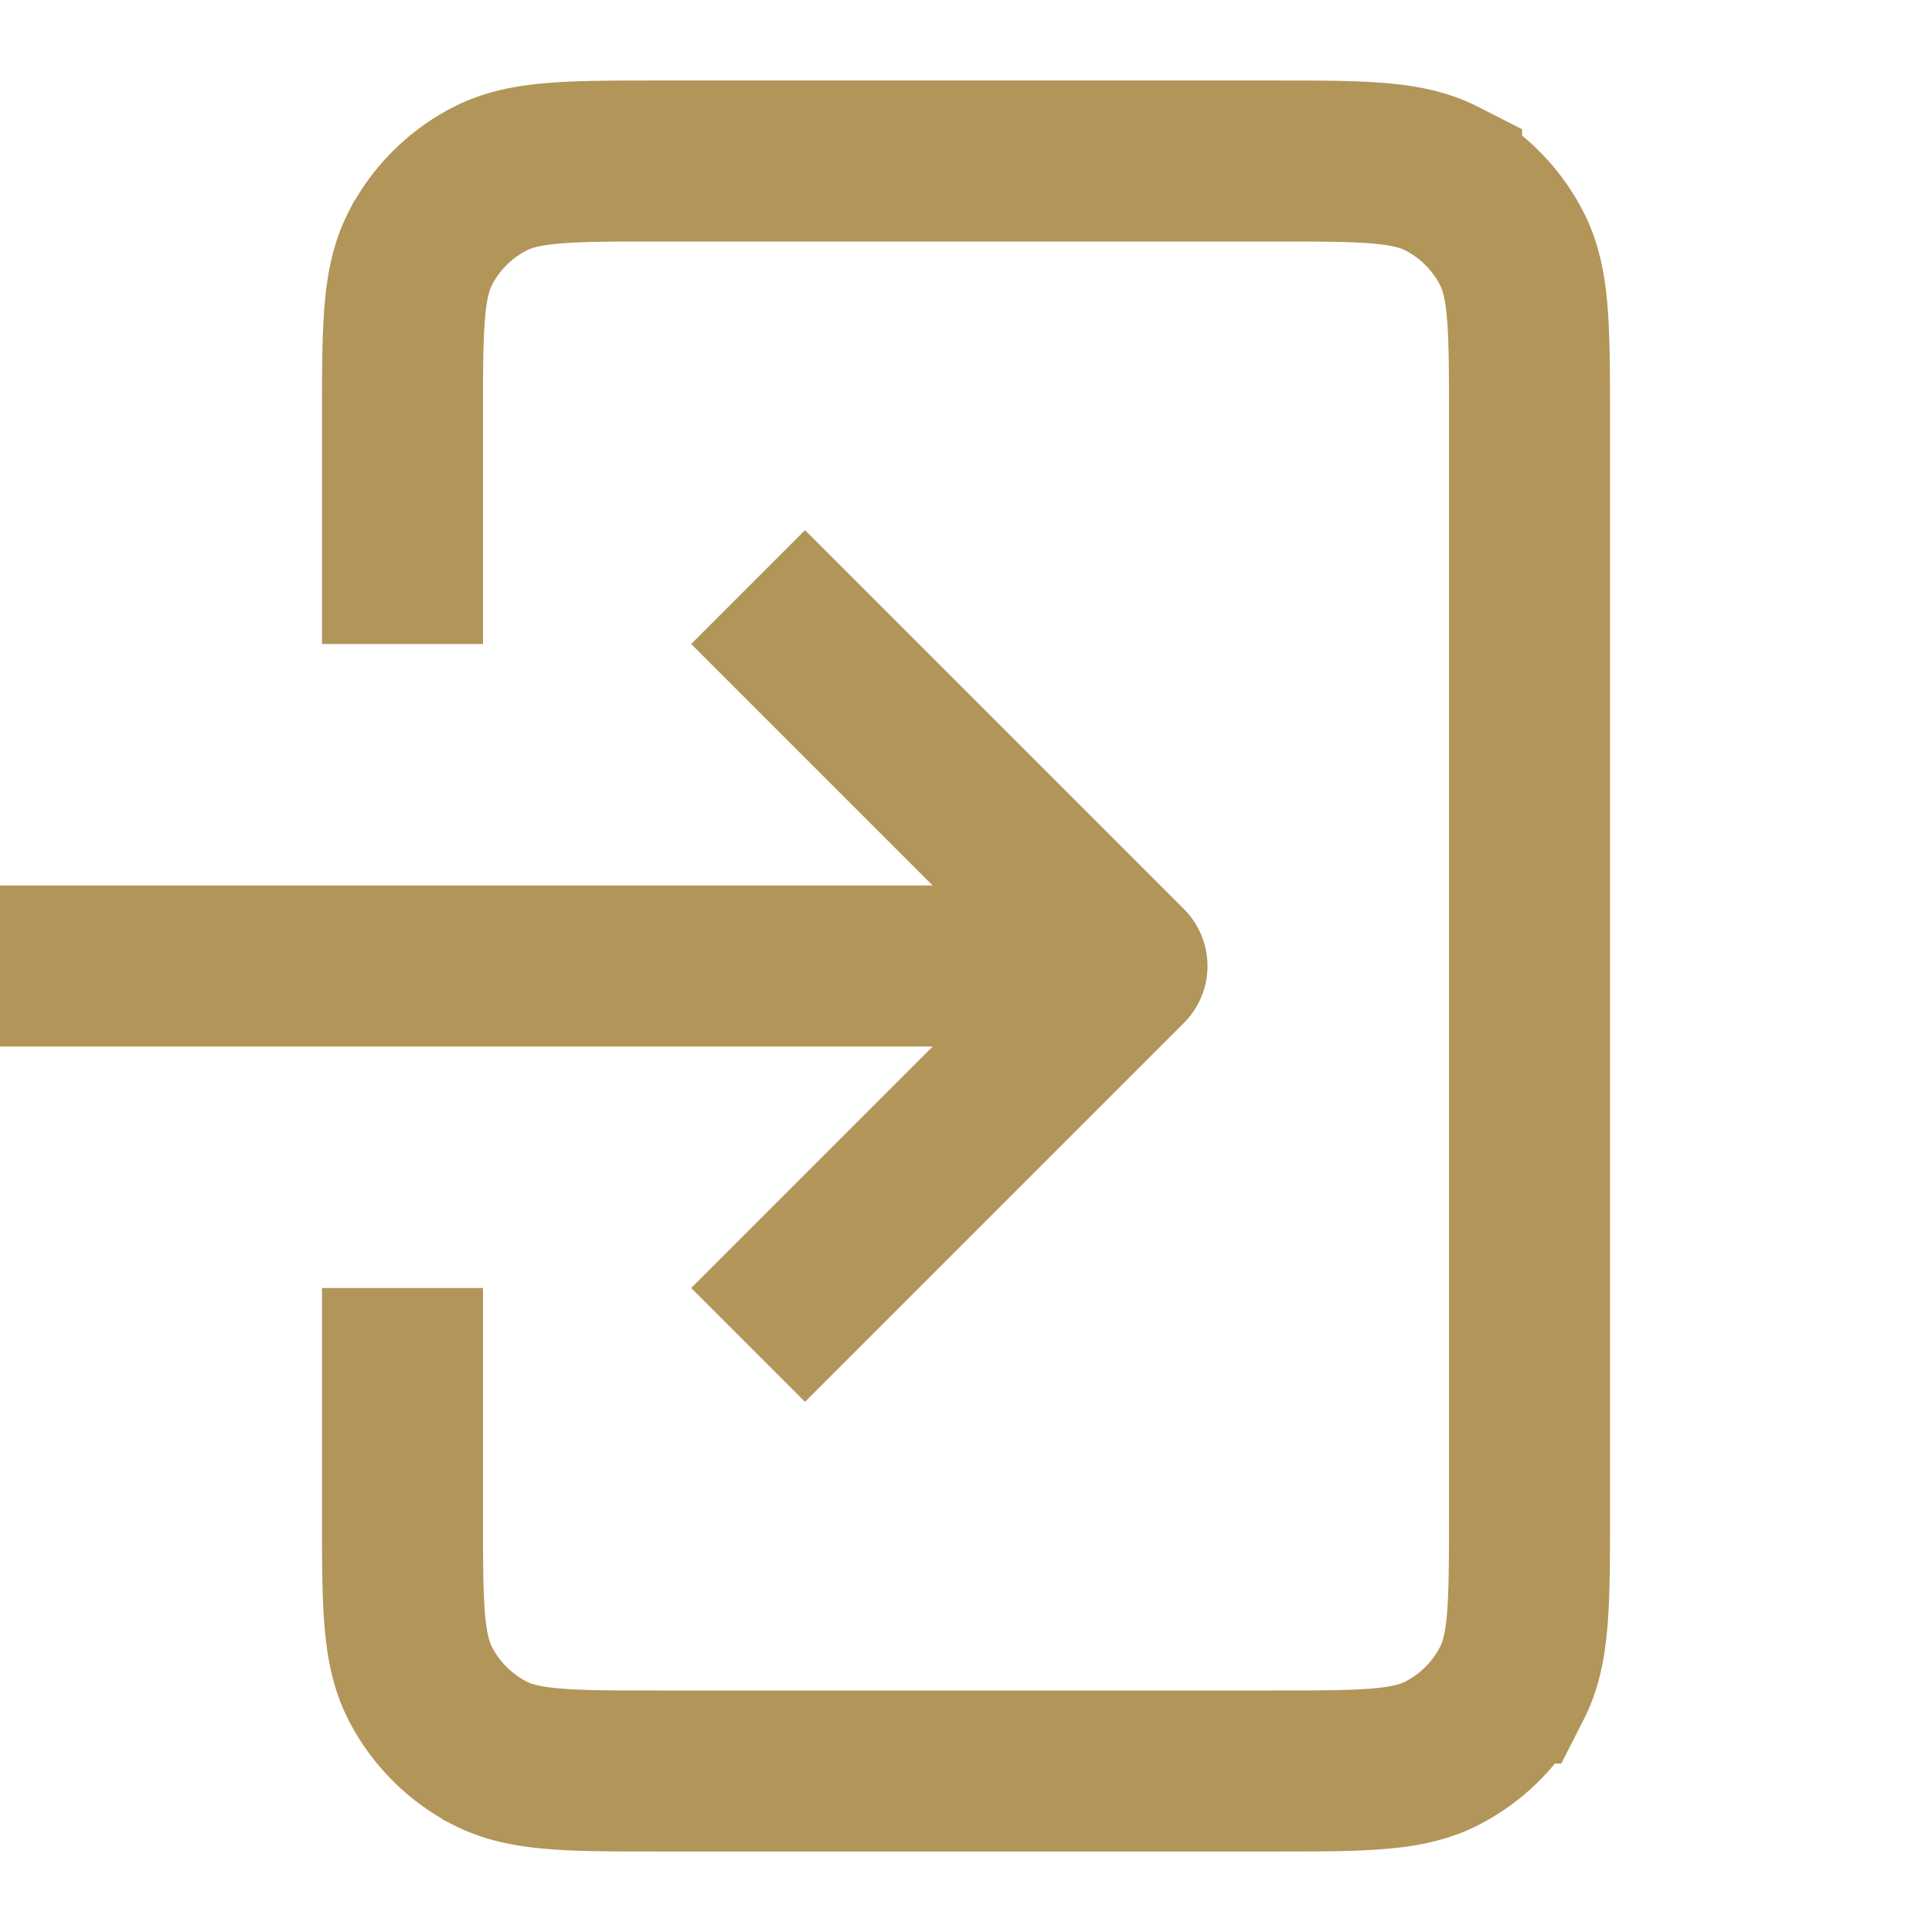 <svg width="24" height="24" fill="none" xmlns="http://www.w3.org/2000/svg"><path d="M5 7V5.2c0-1.12 0-1.68.218-2.108a2 2 0 01.874-.874C6.52 2 7.08 2 8.2 2h7.6c1.12 0 1.68 0 2.108.218a2 2 0 01.874.874C19 3.52 19 4.08 19 5.2v13.6c0 1.12 0 1.68-.218 2.108a2 2 0 01-.874.874C17.48 22 16.92 22 15.8 22H8.2c-1.12 0-1.68 0-2.108-.218a2 2 0 01-.874-.874C5 20.48 5 19.92 5 18.8V17" stroke="#B29559" stroke-width="2" stroke-linecap="square"/><path d="M1 12h12m-3-4l4 4-4 4" stroke="#B29559" stroke-width="2" stroke-linecap="square" stroke-linejoin="round"/></svg>
